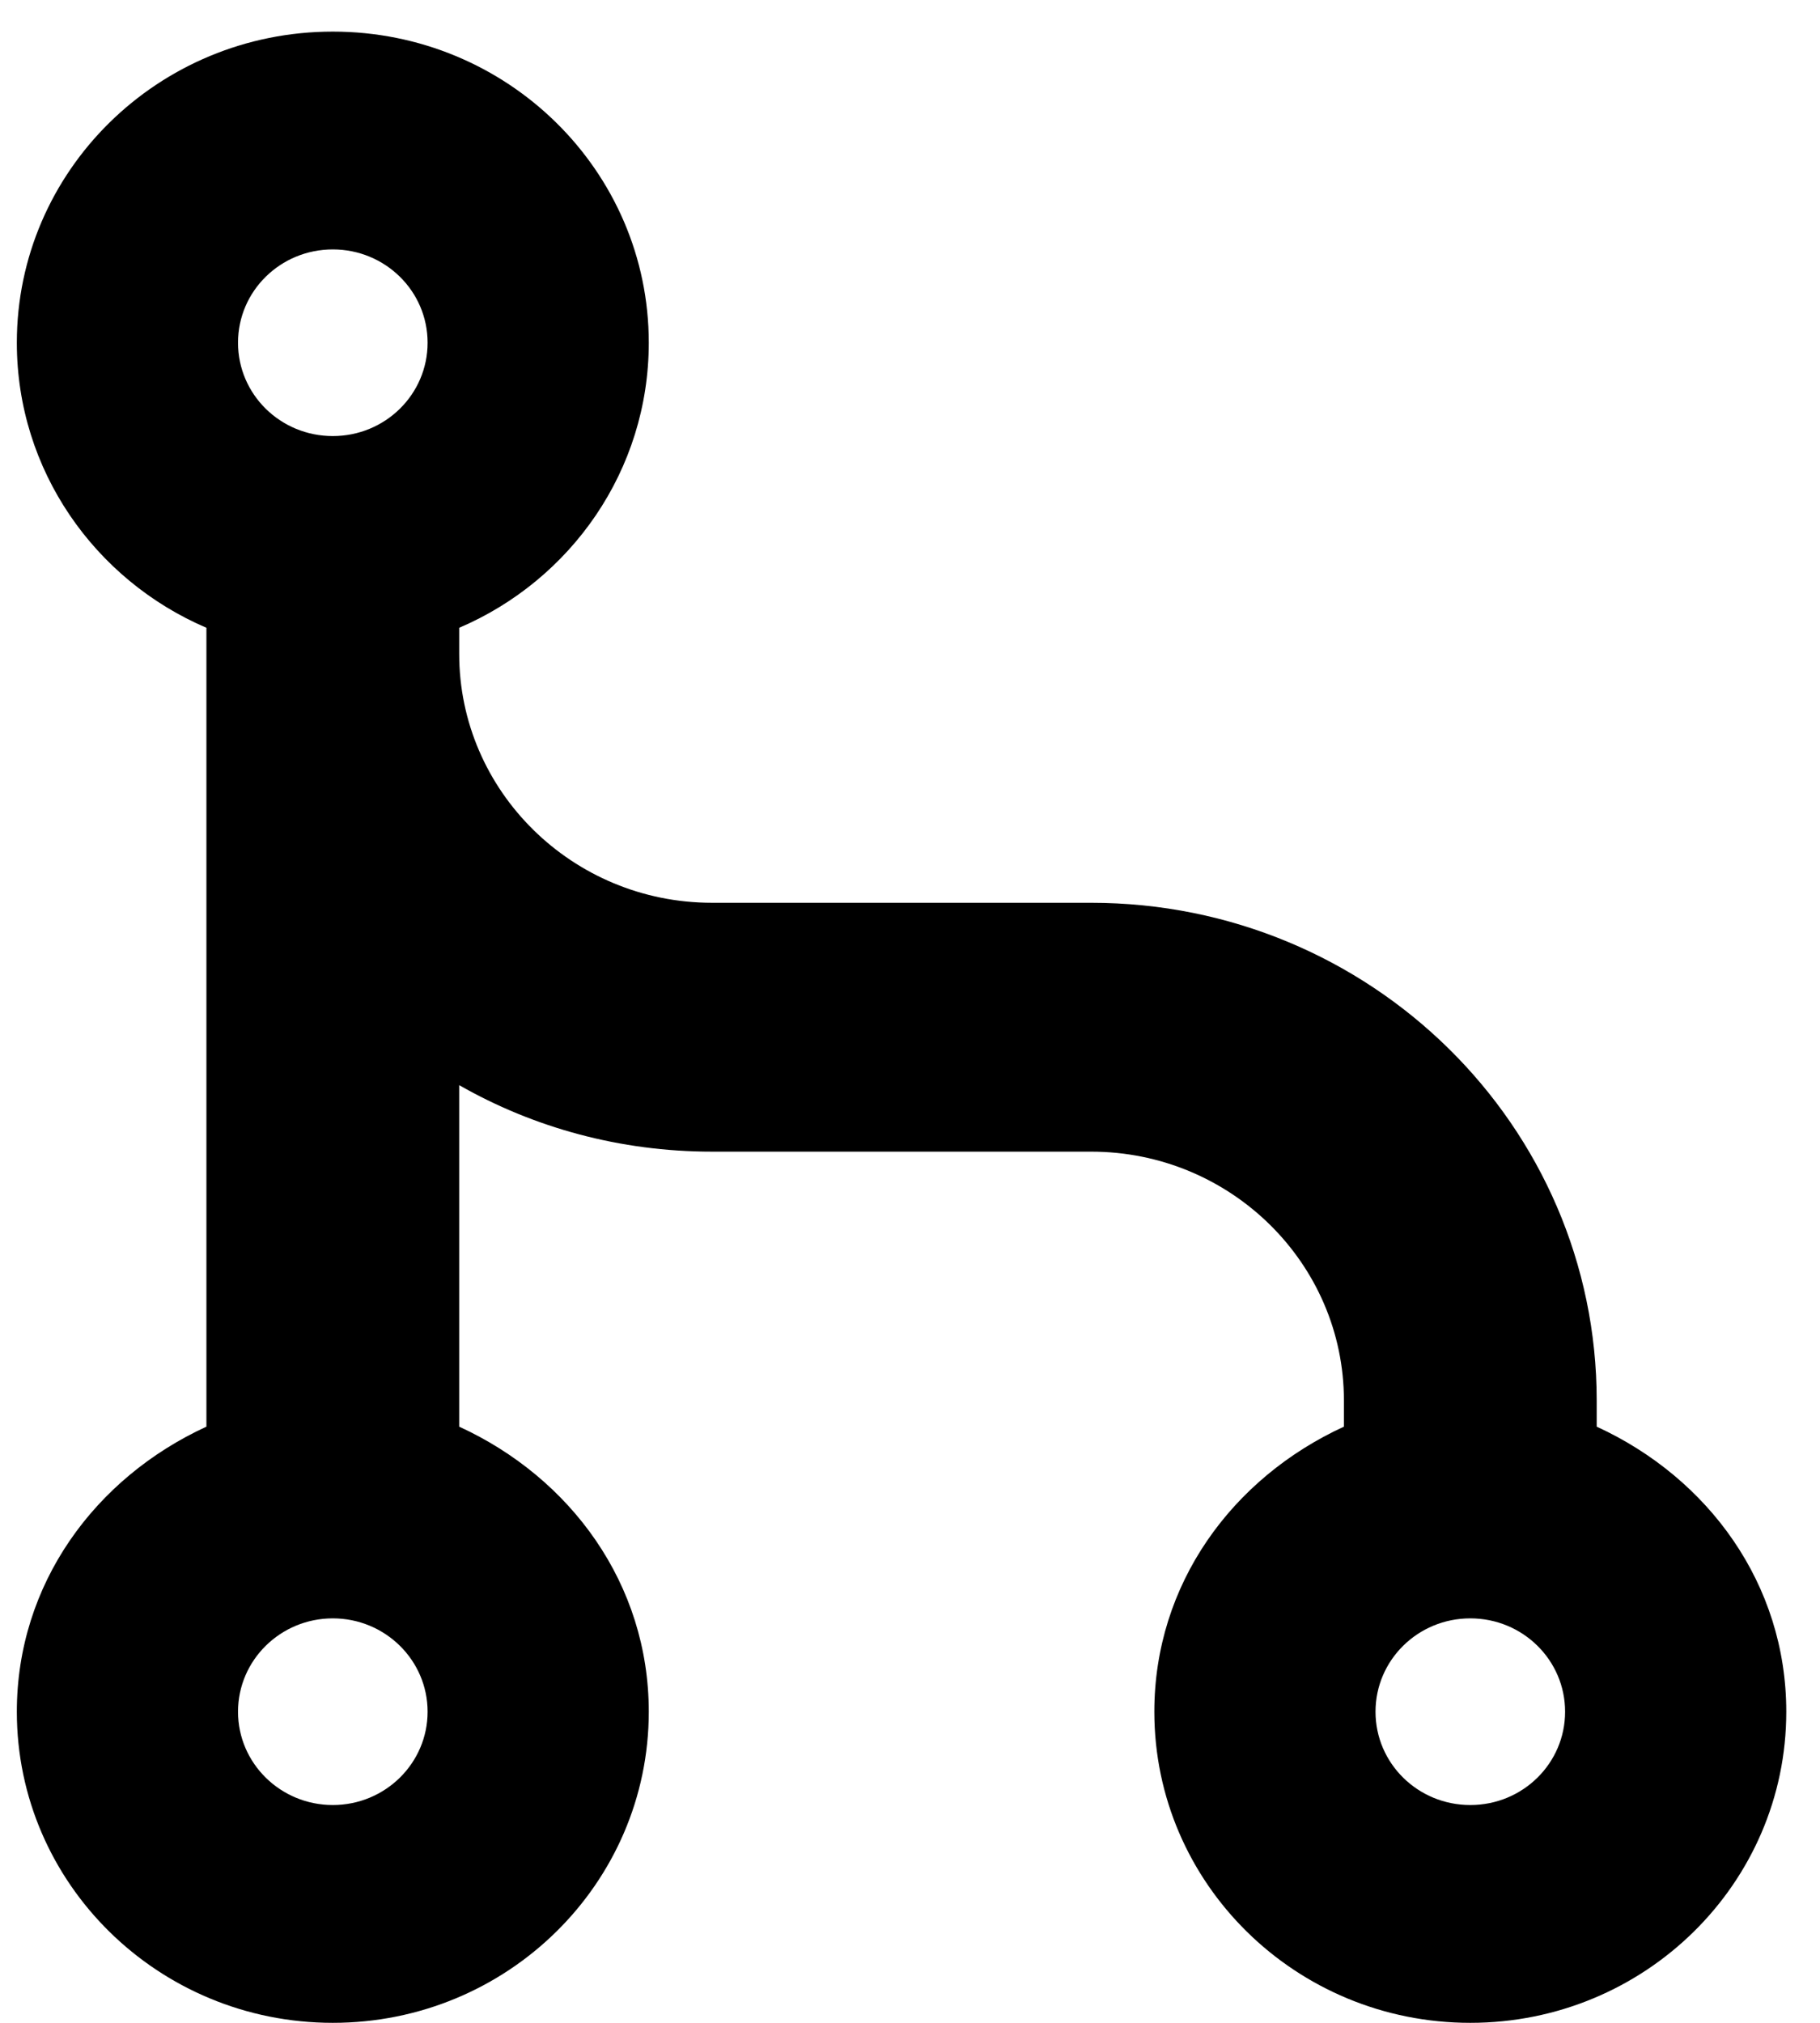 <svg width="36" height="40" viewBox="0 0 36 40" fill="none" xmlns="http://www.w3.org/2000/svg">
<path d="M12.833 33.848C12.833 31.325 11.294 29.226 9.083 28.211V21.458C10.552 22.297 12.263 22.773 14.083 22.773H21.583C24.341 22.773 26.583 24.981 26.583 27.695V28.211C24.372 29.226 22.833 31.325 22.833 33.848C22.833 37.245 25.63 40 29.083 40C32.536 40 35.333 37.245 35.333 33.848C35.333 31.325 33.794 29.226 31.583 28.211V27.695C31.583 22.258 27.107 17.852 21.583 17.852H14.083C11.325 17.852 9.083 15.644 9.083 12.93V12.414C11.294 11.469 12.833 9.3 12.833 6.777C12.833 3.378 10.036 0.625 6.583 0.625C3.132 0.625 0.333 3.378 0.333 6.777C0.333 9.3 1.876 11.469 4.083 12.414V28.211C1.876 29.226 0.333 31.325 0.333 33.848C0.333 37.245 3.132 40 6.583 40C10.036 40 12.833 37.245 12.833 33.848ZM6.583 32.002C7.618 32.002 8.458 32.829 8.458 33.848C8.458 34.867 7.618 35.693 6.583 35.693C5.548 35.693 4.708 34.867 4.708 33.848C4.708 32.829 5.548 32.002 6.583 32.002ZM29.083 35.693C28.044 35.693 27.208 34.867 27.208 33.848C27.208 32.829 28.044 32.002 29.083 32.002C30.122 32.002 30.958 32.829 30.958 33.848C30.958 34.867 30.122 35.693 29.083 35.693ZM6.583 4.932C7.618 4.932 8.458 5.755 8.458 6.777C8.458 7.8 7.618 8.623 6.583 8.623C5.548 8.623 4.708 7.8 4.708 6.777C4.708 5.755 5.548 4.932 6.583 4.932Z" fill="#000000"/>
</svg>
